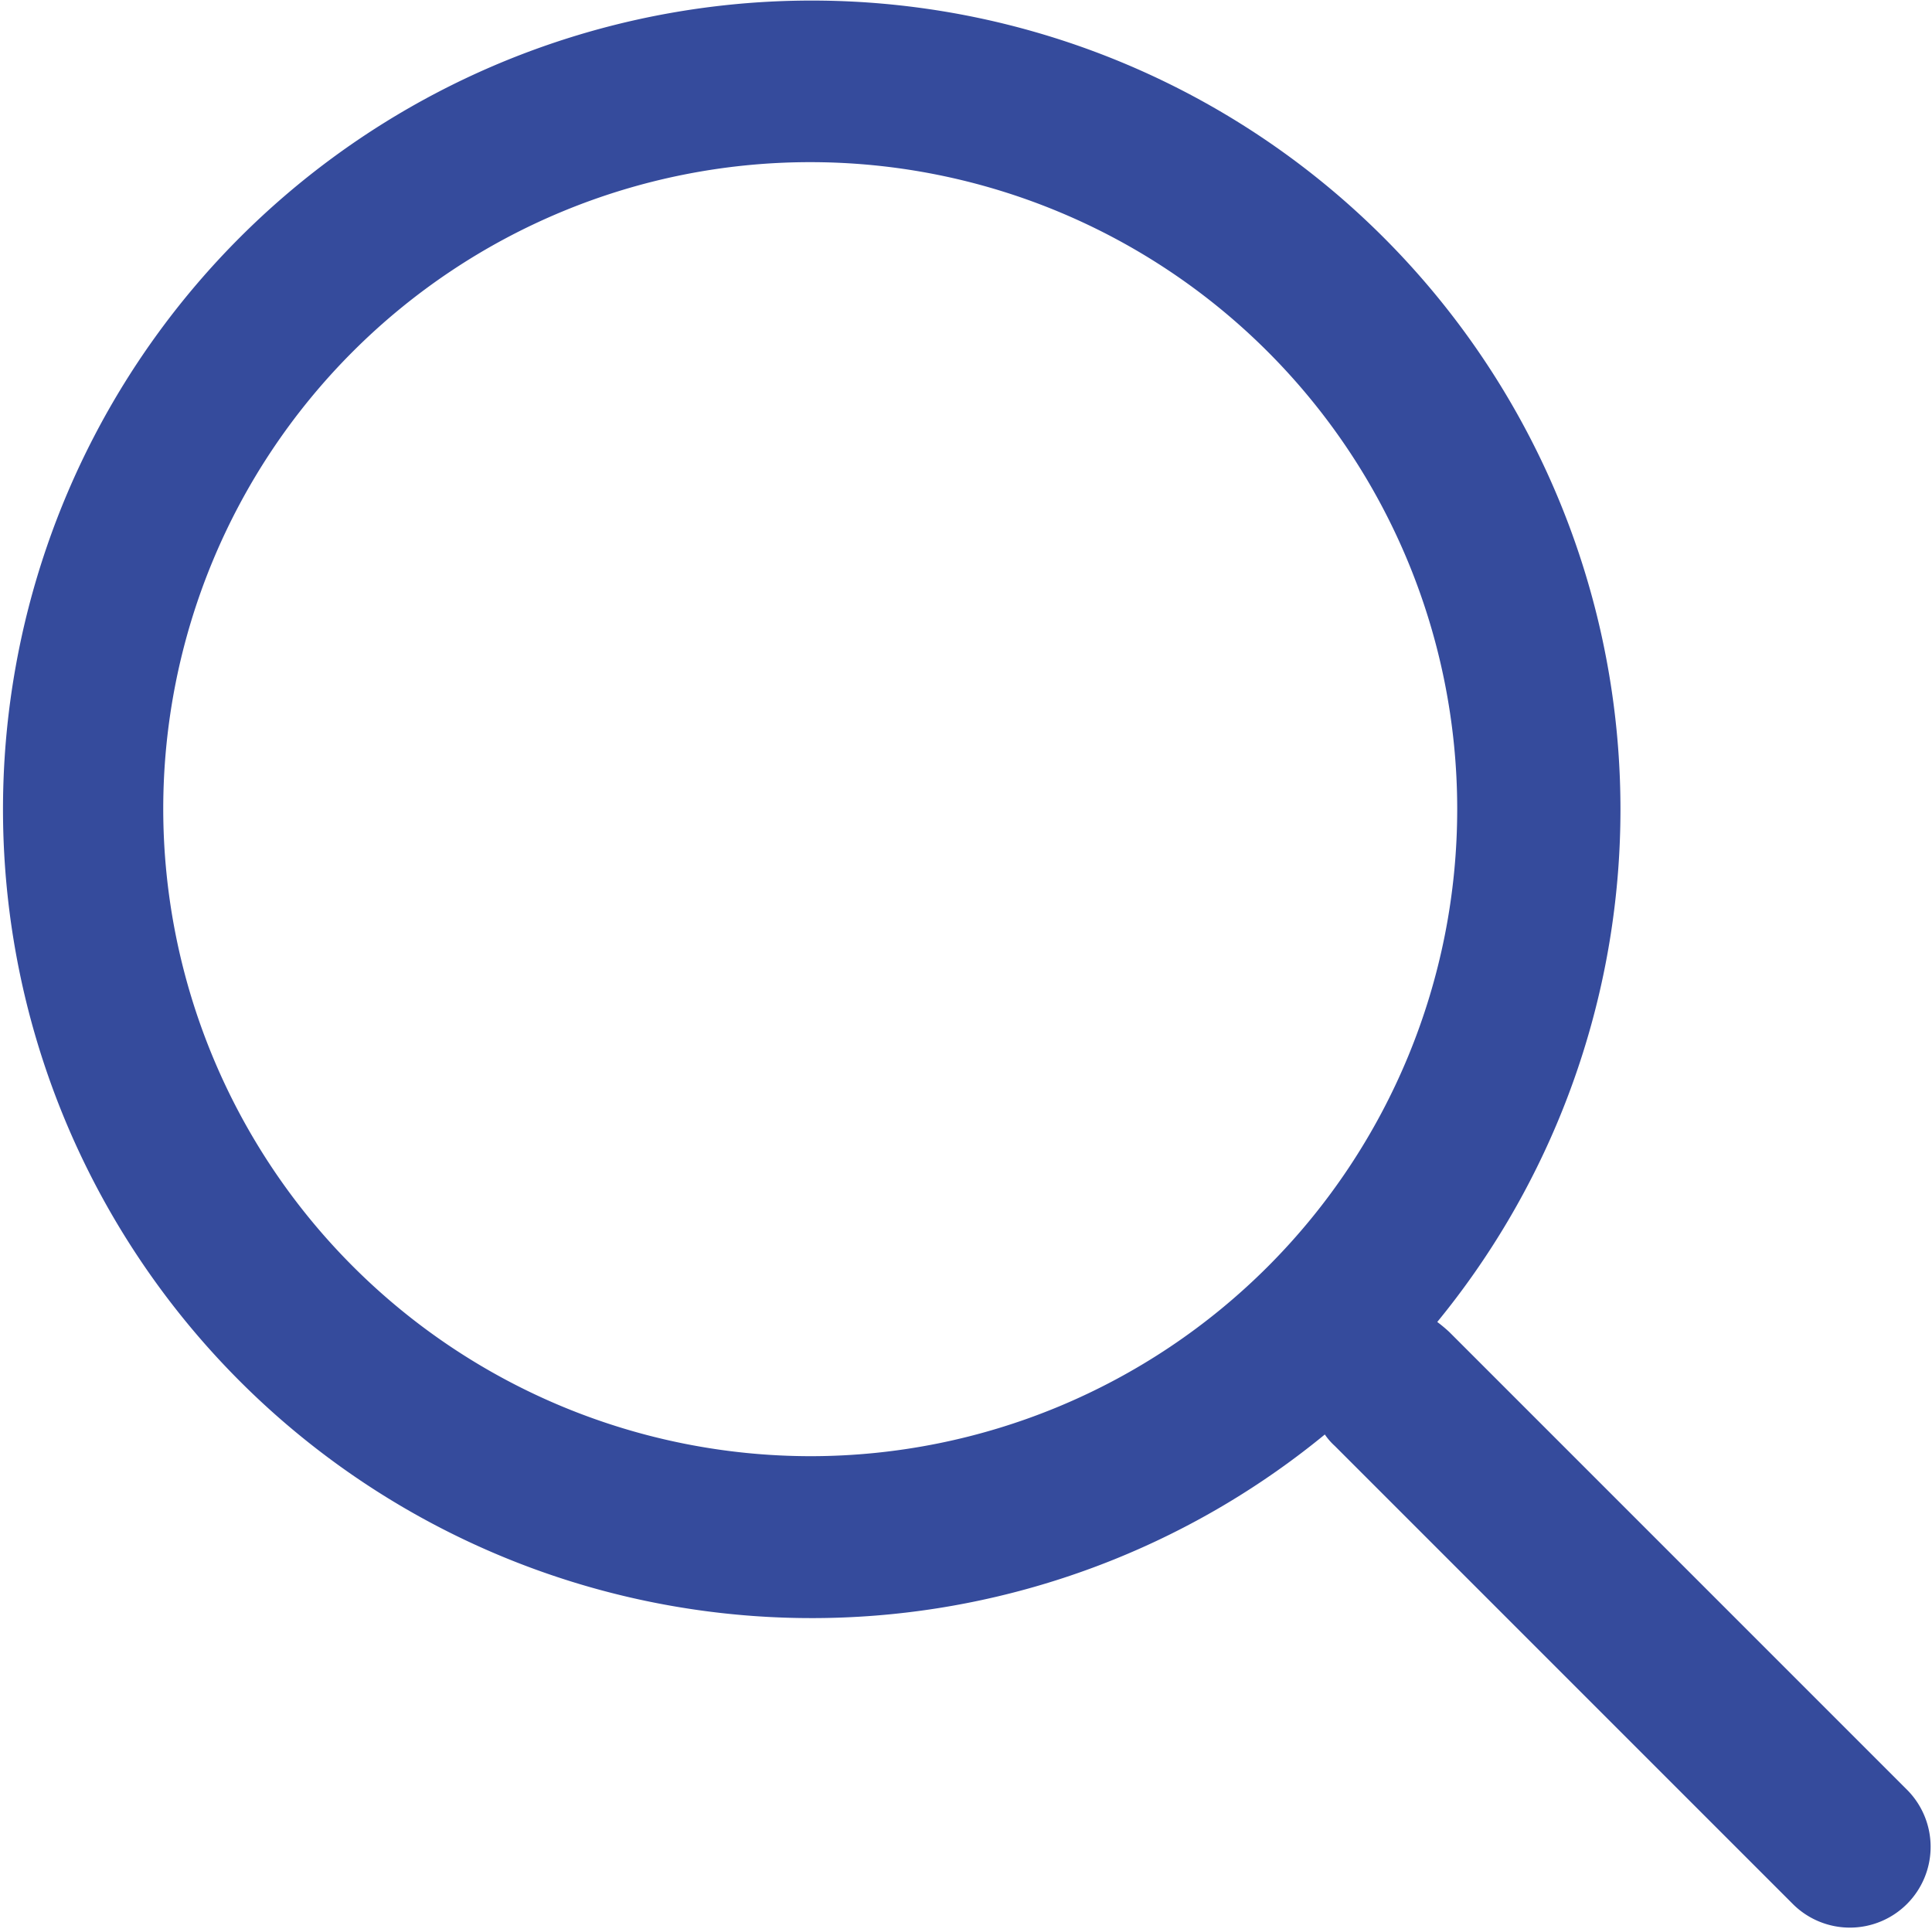 <svg xmlns="http://www.w3.org/2000/svg" width="19.41" height="19.376" viewBox="0 0 19.41 19.376">
  <defs>
    <style>
      .cls-1 {
        fill: #354b9c;
        fill-rule: evenodd;
      }
    </style>
  </defs>
  <path id="形状_2_拷贝" data-name="形状 2 拷贝" class="cls-1" d="M1203.56,672.093a1.476,1.476,0,0,1,.12.1l4.6,4.6a0.812,0.812,0,0,1,0,1.145,0.811,0.811,0,0,1-1.15,0l-4.6-4.6a0.64,0.64,0,0,1-.1-0.115,8.125,8.125,0,1,1,1.13-1.131h0Zm-6.29,1.348a6.5,6.5,0,1,0-6.51-6.5,6.508,6.508,0,0,0,6.51,6.5h0Zm0,0" transform="translate(-1189.12 -658.812)"/>
</svg>
